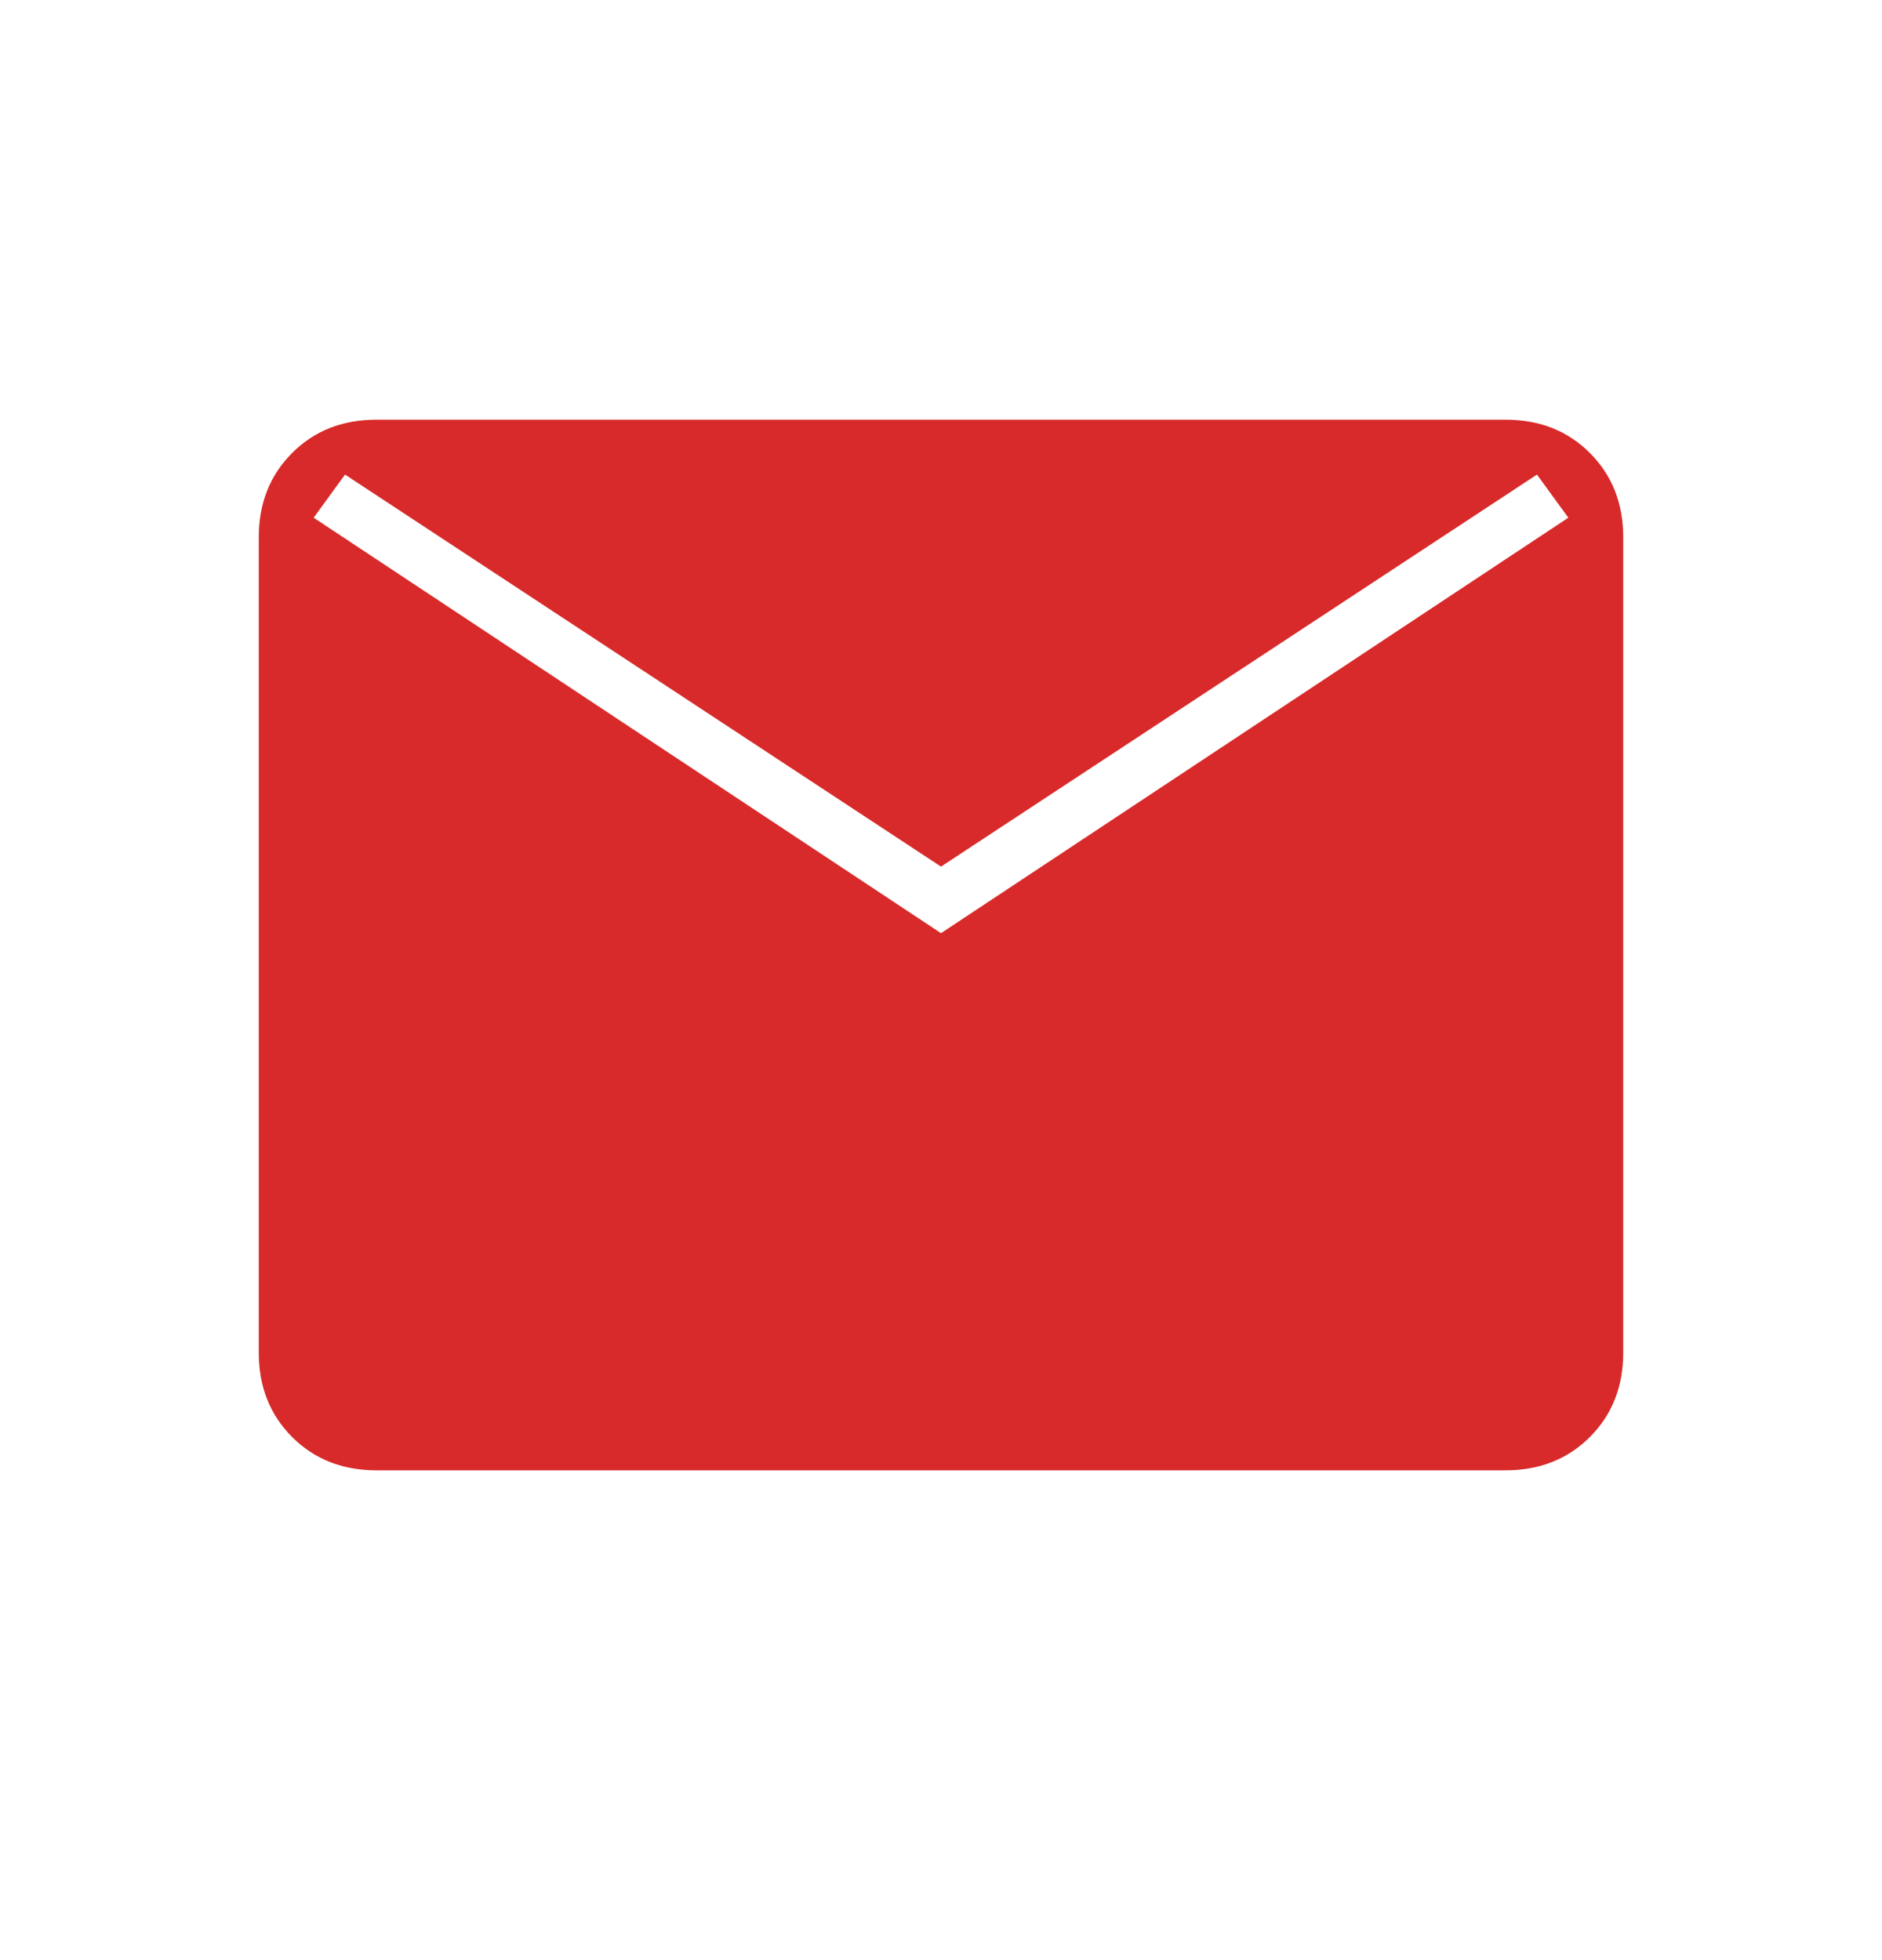 <svg width="24" height="25" viewBox="0 0 24 25" fill="none" xmlns="http://www.w3.org/2000/svg">
<path d="M4.8 18.753C4.367 18.753 4.008 18.611 3.725 18.328C3.442 18.044 3.3 17.686 3.3 17.253V6.853C3.3 6.419 3.442 6.061 3.725 5.778C4.008 5.494 4.367 5.353 4.8 5.353H19.2C19.633 5.353 19.992 5.494 20.275 5.778C20.558 6.061 20.7 6.419 20.7 6.853V17.253C20.7 17.686 20.558 18.044 20.275 18.328C19.992 18.611 19.633 18.753 19.2 18.753H4.8ZM12 11.902L20 6.603L19.6 6.053L12 11.053L4.4 6.053L4 6.603L12 11.902Z" fill="#D82A2A"/>
</svg>
